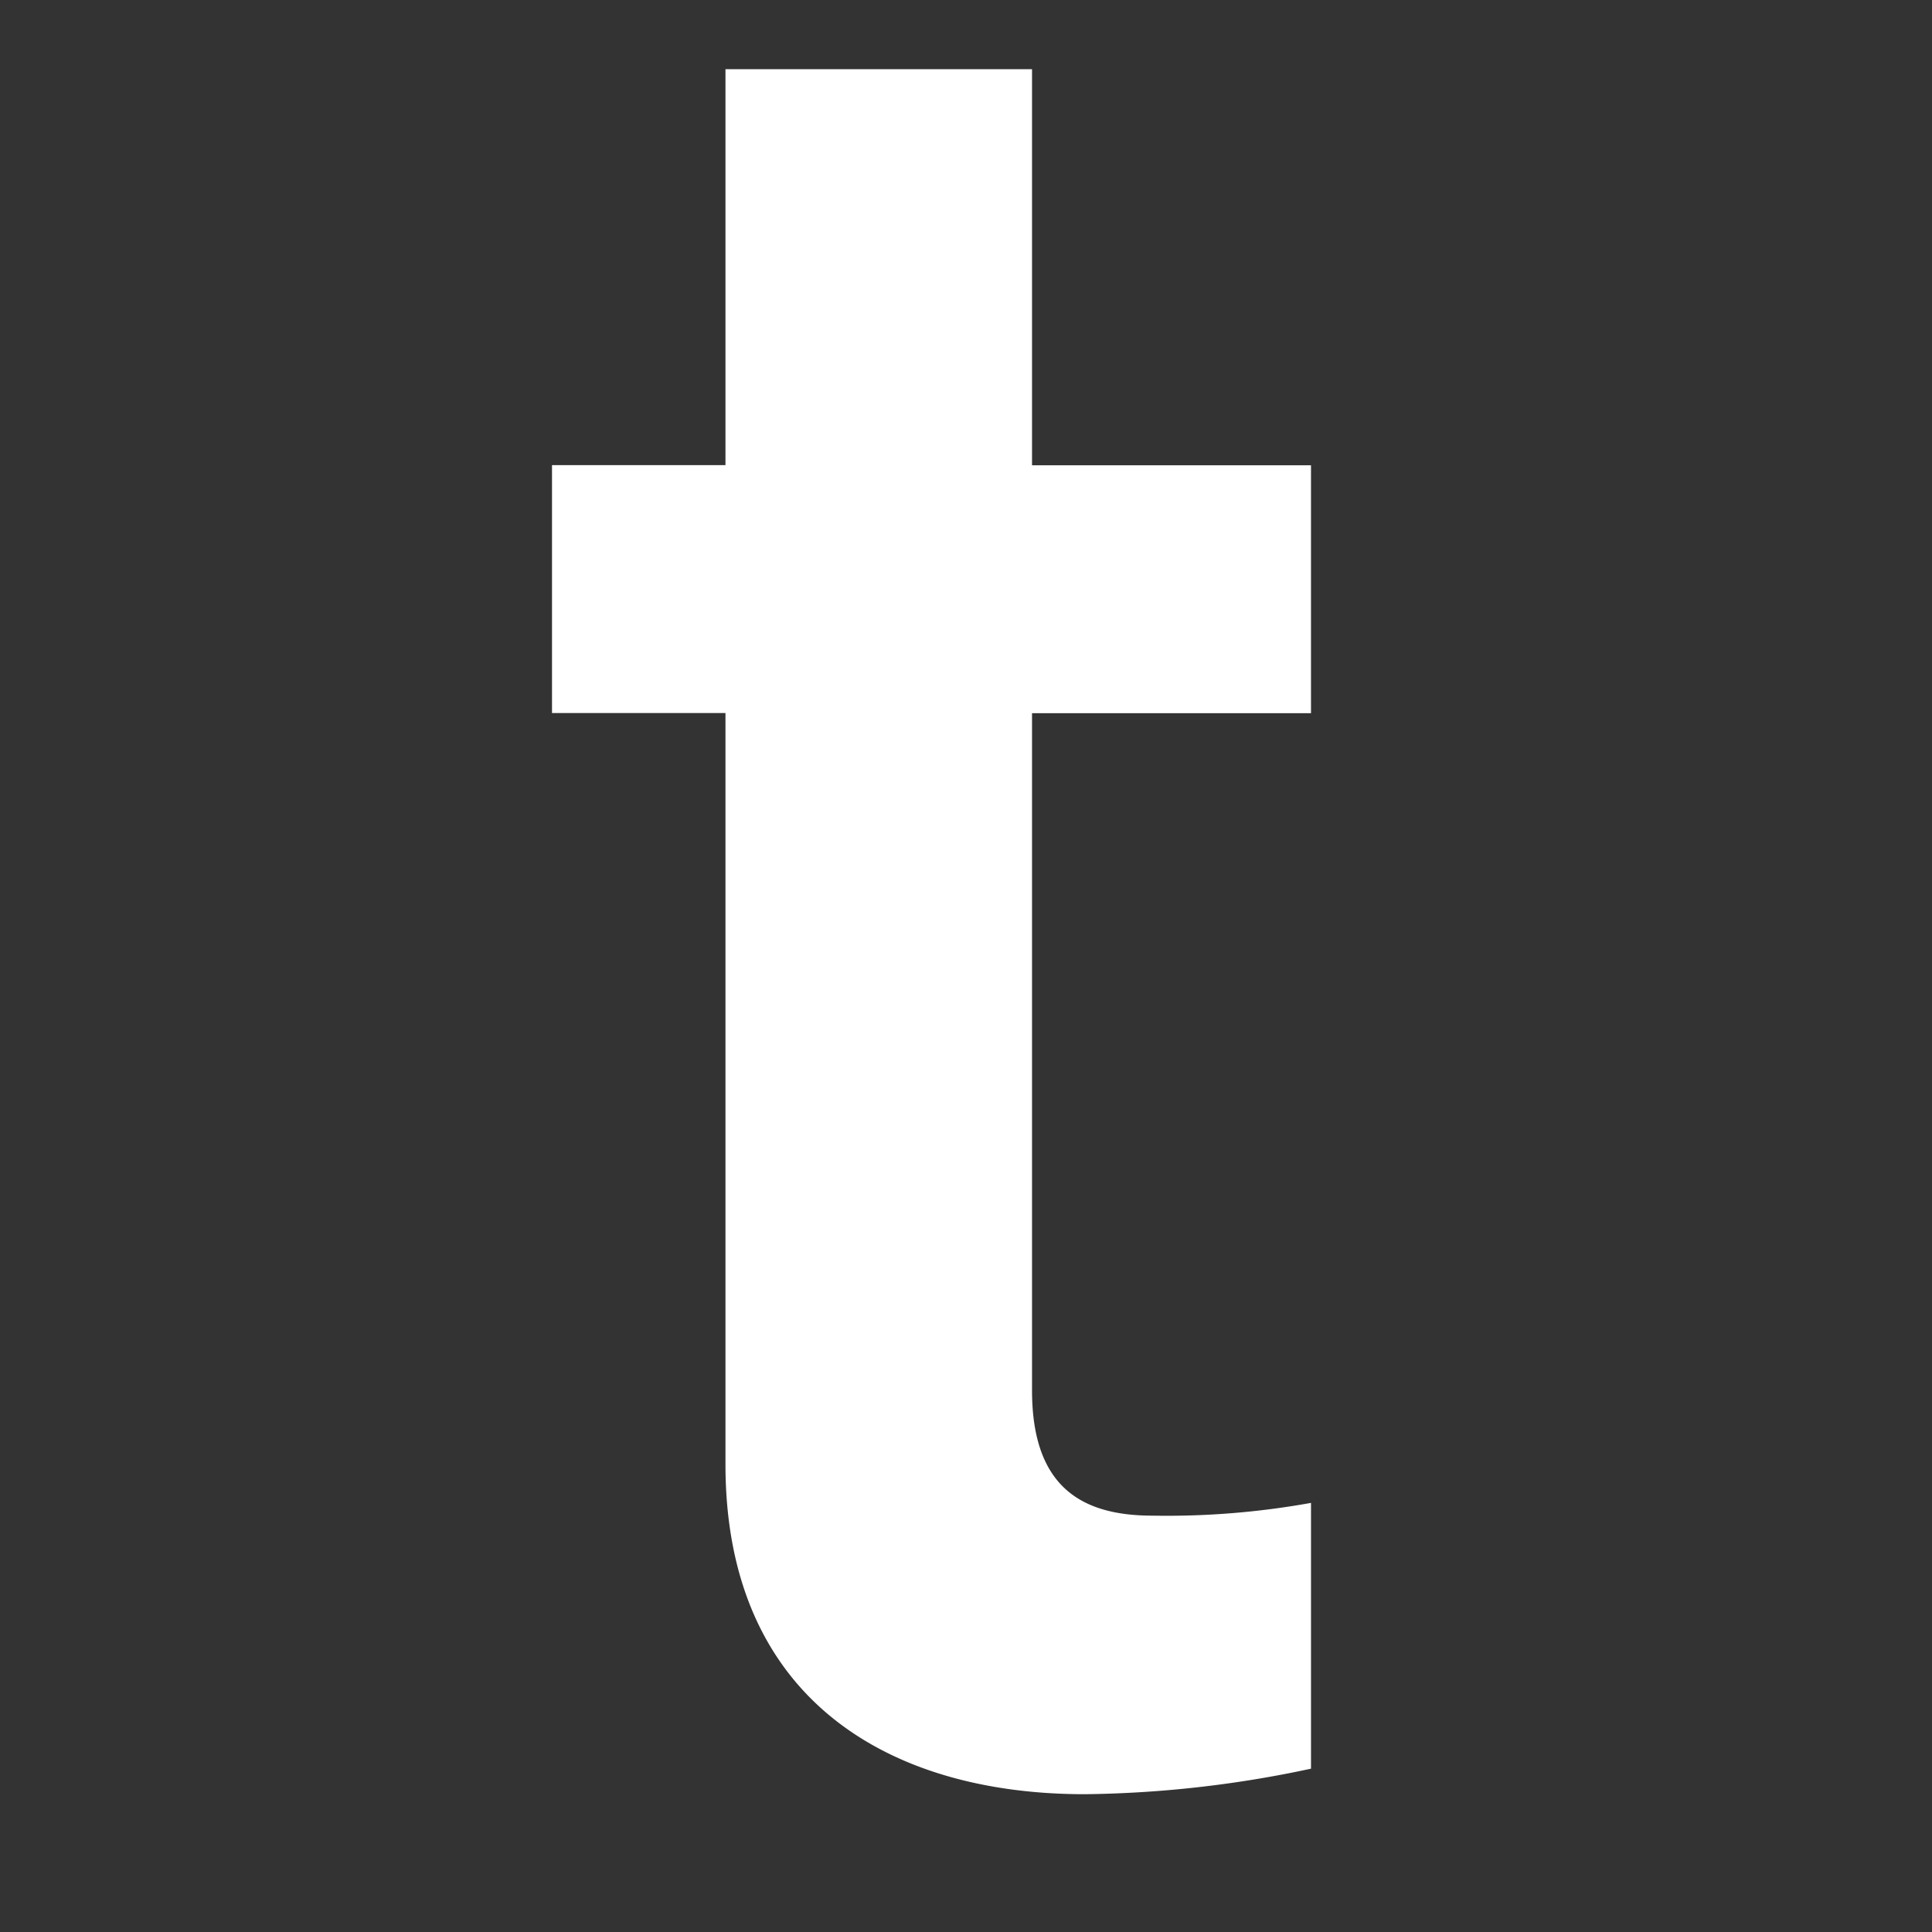 <svg id="Icon.Sitelogo-closed-sidebar" xmlns="http://www.w3.org/2000/svg" width="28" height="28" viewBox="0 0 28 28">
  <rect x="0" y="0" width="28" height="28" fill="#333333" stroke="none"/>
  <rect id="Rectangle_1074" data-name="Rectangle 1074" width="28" height="28" fill="none"/>
  <path id="Path_386" data-name="Path 386" d="M20.636,40.92V30.031H18.122V26.438h2.514V20.7h4.443v5.74h4.043v3.593H25.079v9.815c0,1.408.728,1.815,1.748,1.815a11.794,11.794,0,0,0,2.295-.185v3.852a16.383,16.383,0,0,1-3.278.37C22.967,45.7,20.636,44.29,20.636,40.92Z" transform="translate(-10.122 -19.697)" fill="#ffffff"/>
</svg>

